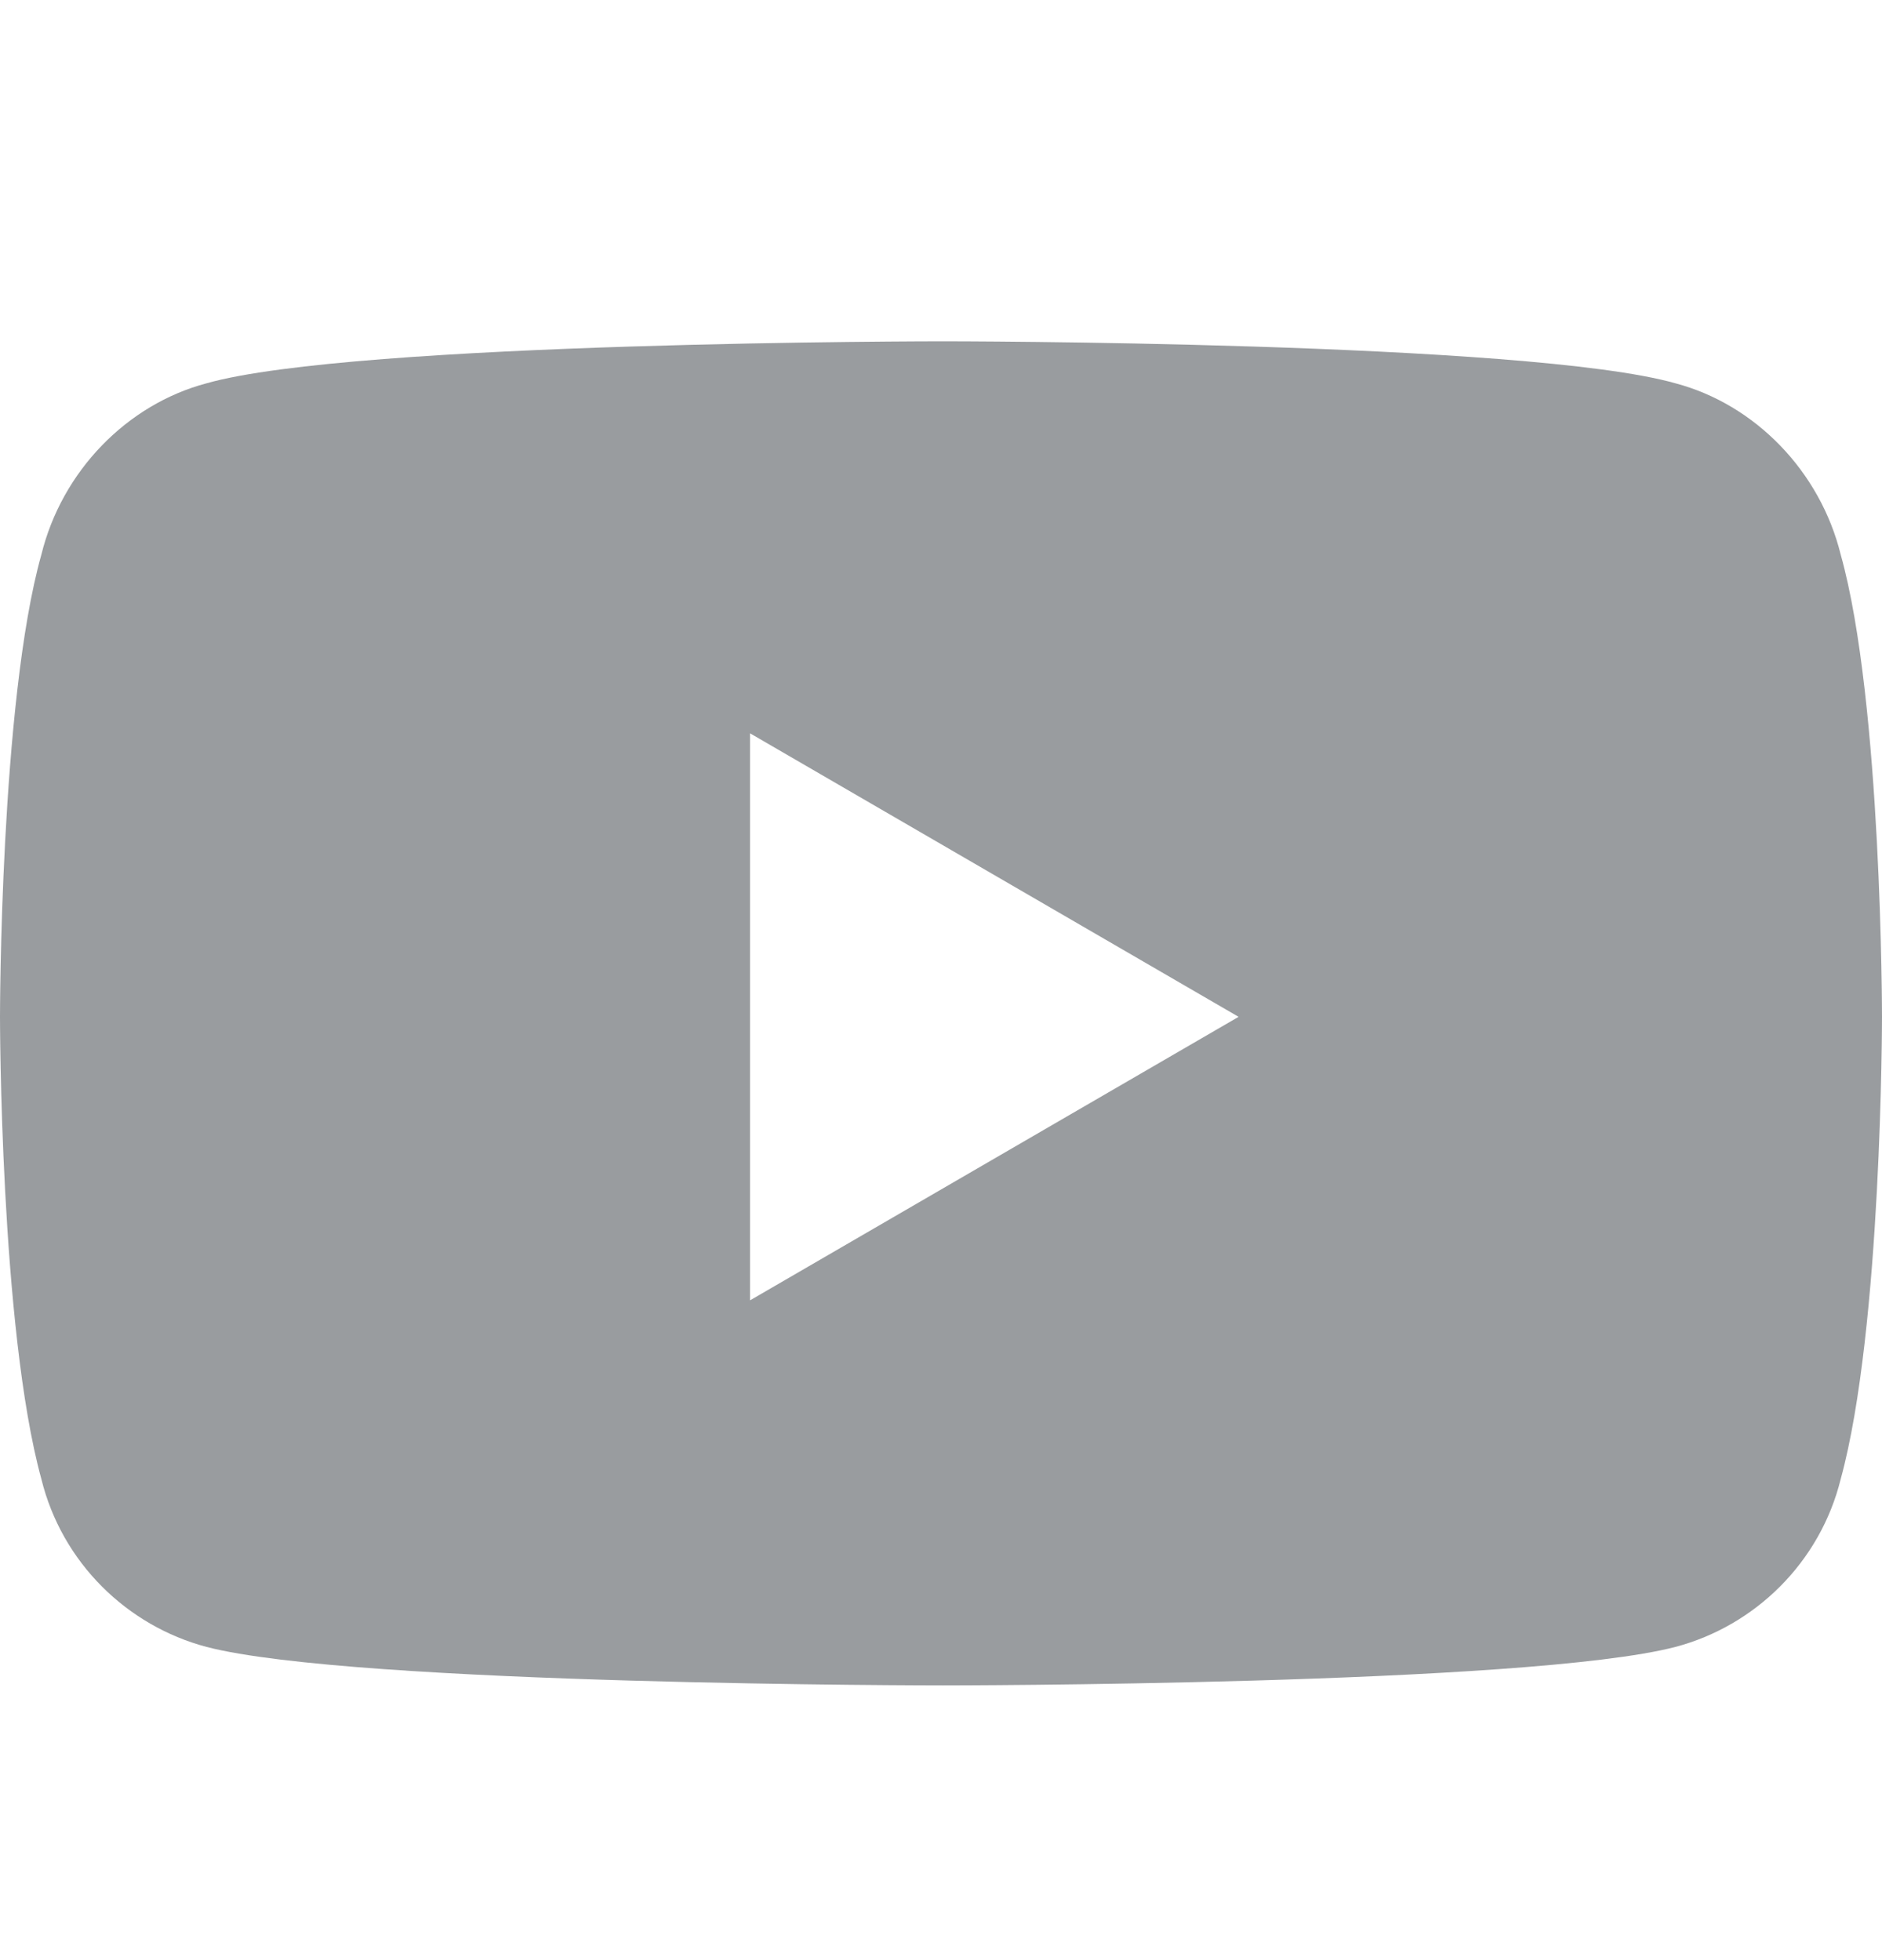 <svg
  width="24"
  height="25"
  viewBox="0 0 24 25"
  fill="none"
  xmlns="http://www.w3.org/2000/svg"
>
<path
    d="M23.474 7.076C24 8.951 24 12.969 24 12.969C24 12.969 24 16.942 23.474 18.862C23.21 19.933 22.377 20.737 21.367 21.005C19.481 21.496 12.022 21.496 12.022 21.496C12.022 21.496 4.519 21.496 2.633 21.005C1.623 20.737 0.79 19.933 0.527 18.862C0 16.942 0 12.969 0 12.969C0 12.969 0 8.951 0.527 7.076C0.79 6.005 1.623 5.157 2.633 4.889C4.519 4.353 12.022 4.353 12.022 4.353C12.022 4.353 19.481 4.353 21.367 4.889C22.377 5.157 23.21 6.005 23.474 7.076ZM9.565 16.585L15.795 12.969L9.565 9.353V16.585Z"
    fill="#999C9F"
  />
</svg>
